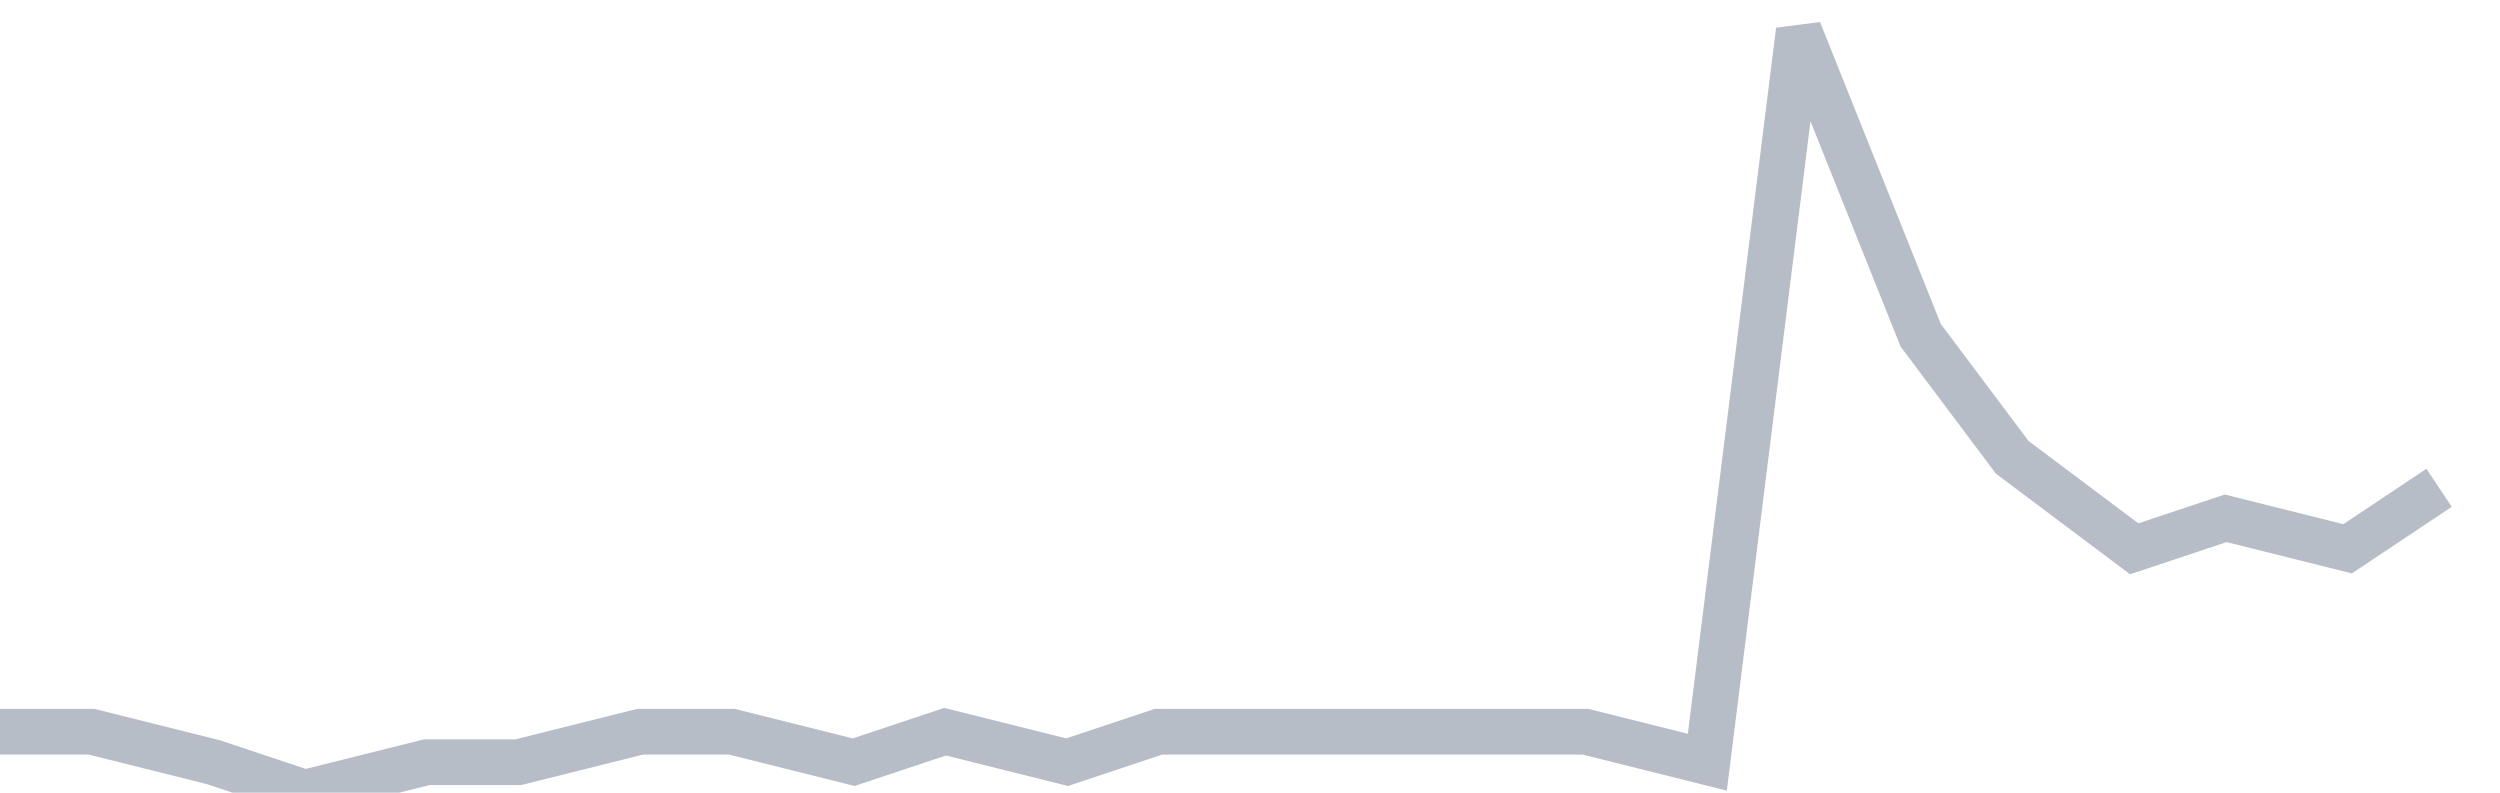 <svg width="82" height="26" fill="none" xmlns="http://www.w3.org/2000/svg"><path d="M0 24h3l4 1 3 1 4-1h3l4-1h3l4 1 3-1 4 1 3-1h14l4 1 3-24 4 10 3 4 4 3 3-1 4 1 3-2" stroke="#B7BDC6" stroke-width="1.5"/></svg>